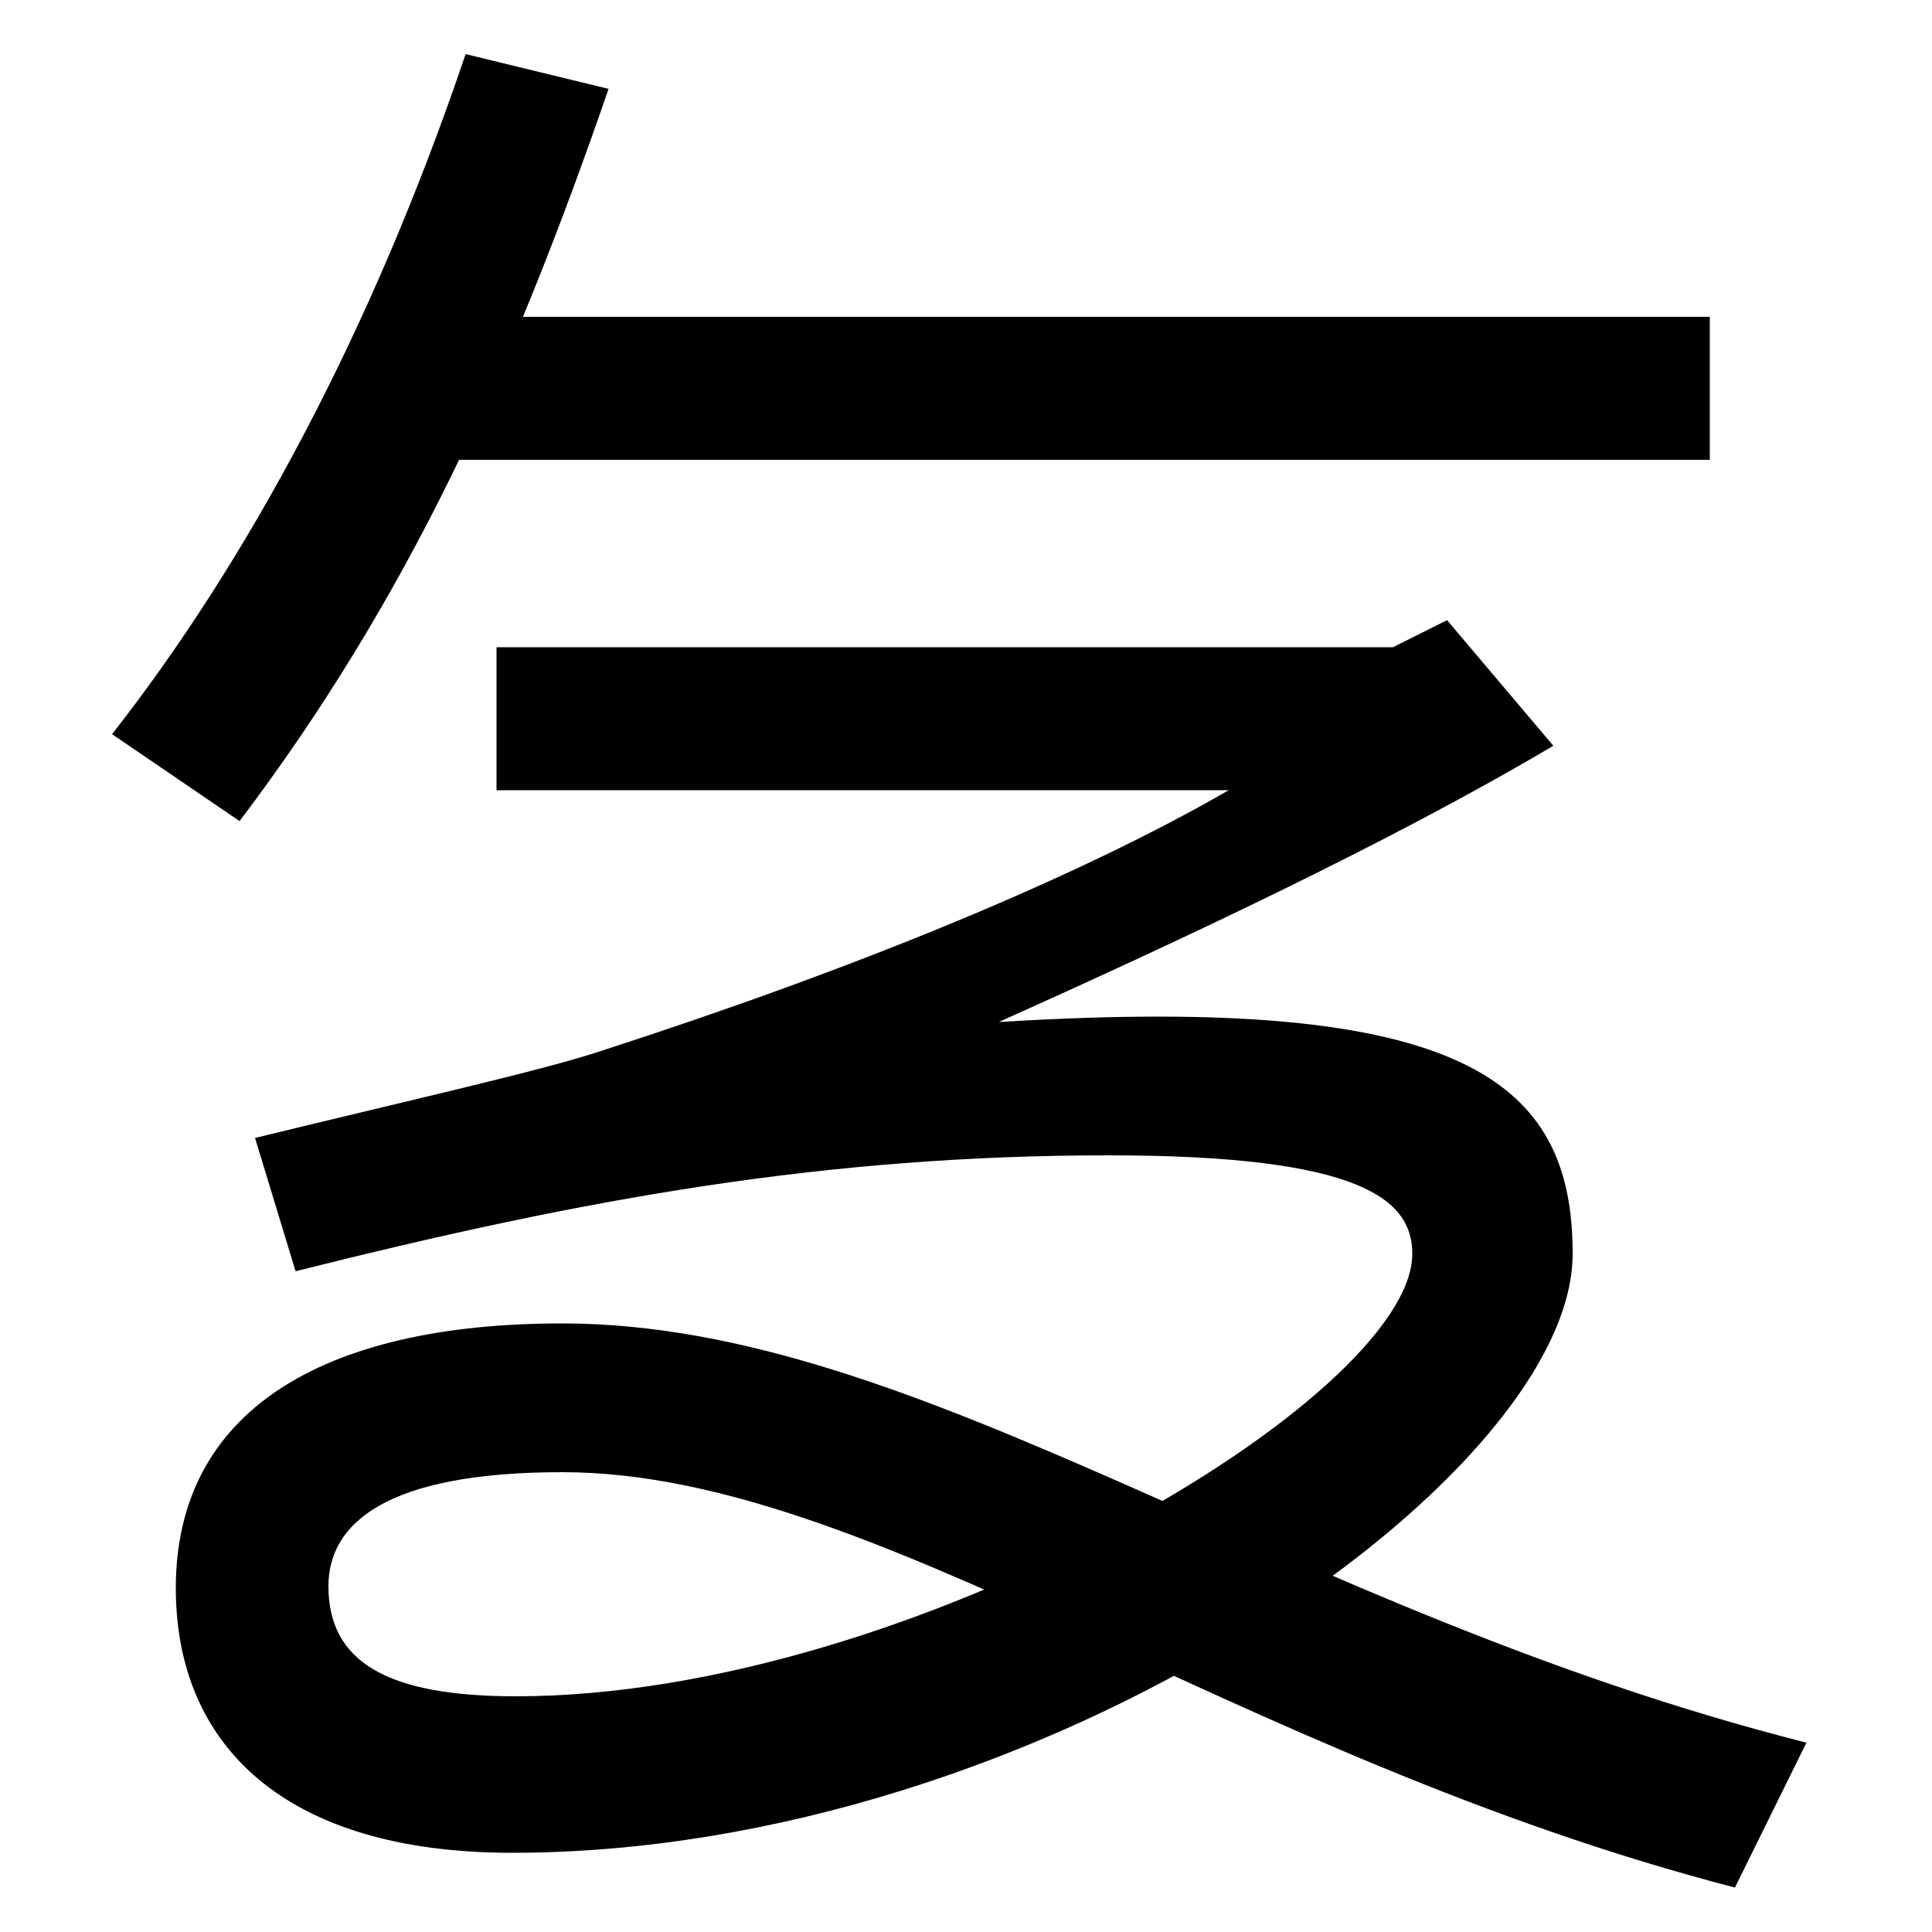 <svg xmlns="http://www.w3.org/2000/svg" width="1000" height="1000"><path d="M58 500 124 455C211 570 265 689 315 834L241 852C192 707 127 588 58 500ZM804 494 749 559 721 545H257V471H636C558 426 444 379 311 336C281 326 214 311 132 291L153 222C304 260 428 282 574 282C705 282 731 259 731 231C731 157 472 2 267 2C200 2 170 20 170 59C170 91 199 118 291 118C452 118 636 -29 898 -97L935 -22C663 47 477 195 291 195C166 195 91 149 91 58C91 -23 147 -79 265 -79C539 -79 814 115 814 231C814 320 759 366 517 351C606 391 718 443 804 494ZM214 642H885V716H214Z" transform="translate(0, 880) scale(1,-1)" /></svg>